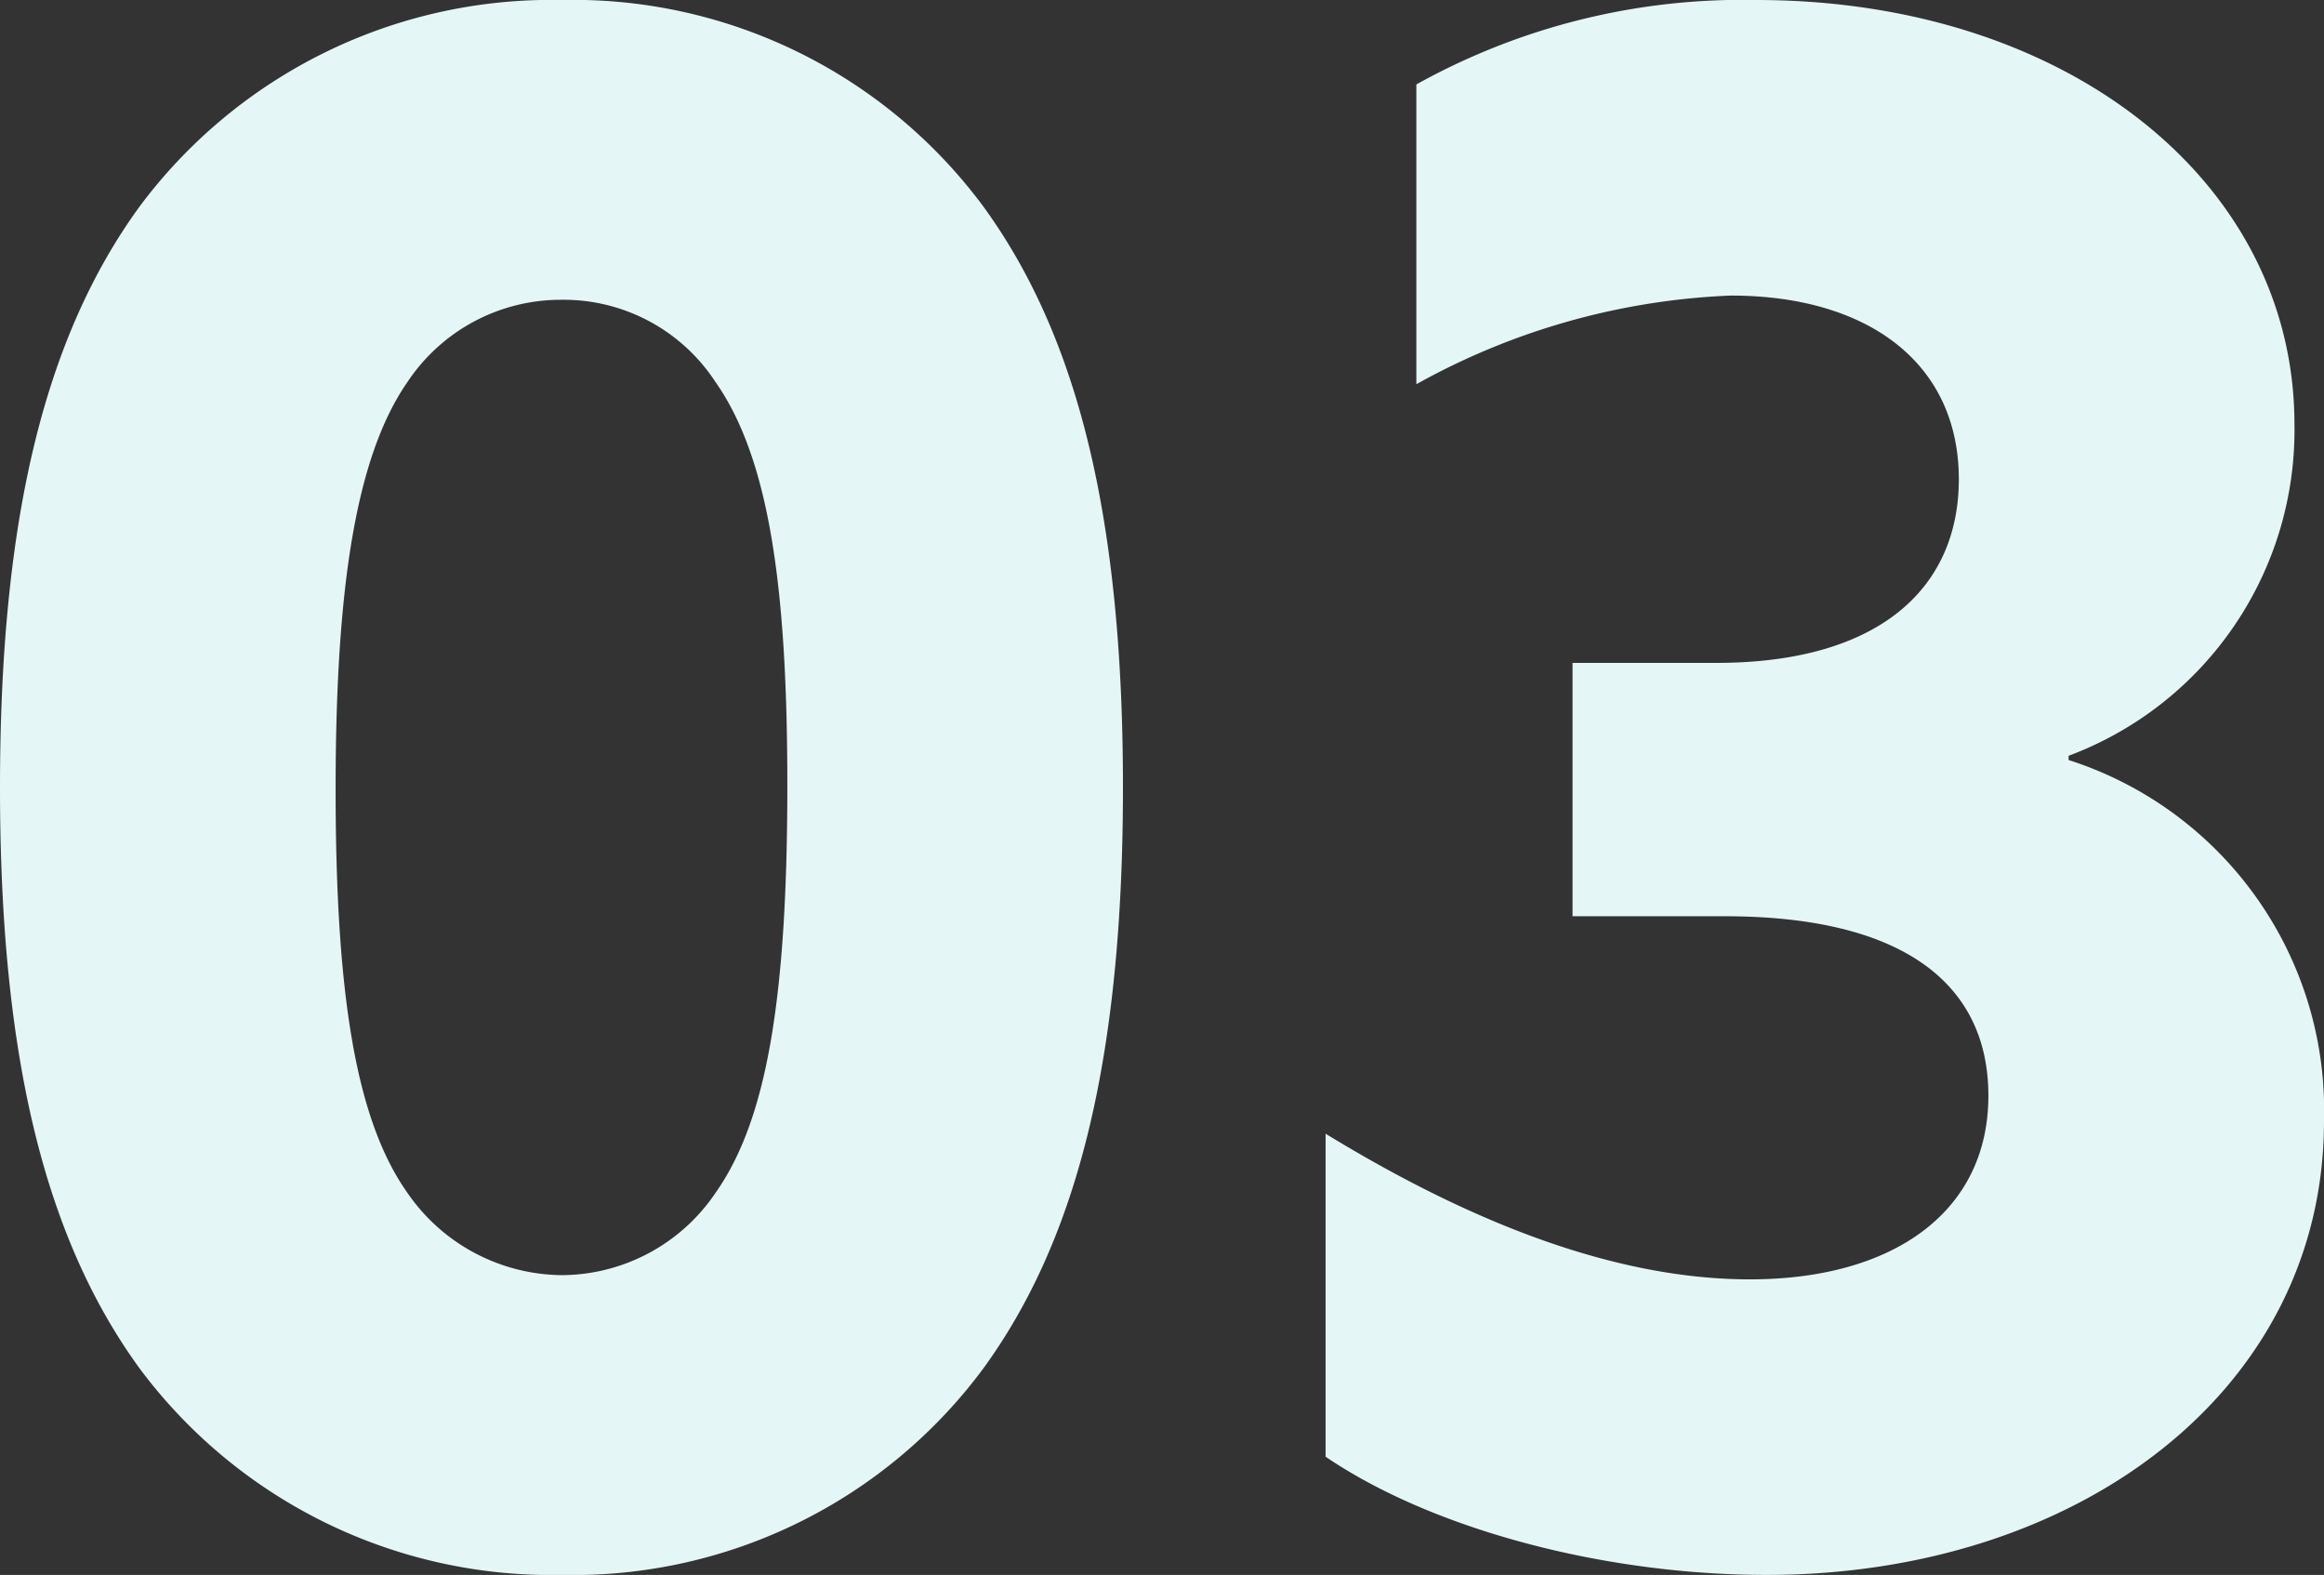 <svg xmlns="http://www.w3.org/2000/svg" width="110.1" height="74.6" viewBox="0 0 110.1 74.6">
  <rect x="0" y="0" width="110.1" height="74.6" fill="#333333" stroke="none"/>
  <path id="パス_218" data-name="パス 218" d="M31.4,1.1a24.185,24.185,0,0,0,20-9.8C55.9-14.9,58-23.5,58-36.2s-2.1-21.3-6.6-27.5a24.185,24.185,0,0,0-20-9.8,24.317,24.317,0,0,0-20,9.8C6.9-57.5,4.8-48.9,4.8-36.2S6.9-14.9,11.4-8.7A24.317,24.317,0,0,0,31.4,1.1Zm0-14.2A8.971,8.971,0,0,1,24.1-17c-2.4-3.4-3.4-9.2-3.4-19.1,0-9.3.9-15.7,3.4-19.3a8.721,8.721,0,0,1,7.3-3.9,8.59,8.59,0,0,1,7.3,3.9c2.6,3.7,3.4,10,3.4,19.1,0,10.2-1,15.9-3.4,19.3A8.83,8.83,0,0,1,31.4-13.1ZM67.6-4.5c5,3.4,13.1,5.6,20.9,5.6,14.7,0,26.4-8.7,26.4-21.5a17.42,17.42,0,0,0-12.1-17.1v-.2a16.466,16.466,0,0,0,10.7-15.7c0-11.5-10.8-20.1-25.5-20.1a31.761,31.761,0,0,0-16.1,4v14.2a33.317,33.317,0,0,1,14.9-4.2c6.5,0,10.8,3.2,10.8,8.7,0,5.1-3.7,8.7-11.5,8.7H79.3v12h7.2c8.6,0,12.5,3.3,12.5,8.5,0,5.5-4.5,8.7-11.3,8.7-6.5,0-13.4-2.8-20.1-6.9Z" transform="translate(-4.8 73.5)" fill="#e5f6f7"/>
</svg>
